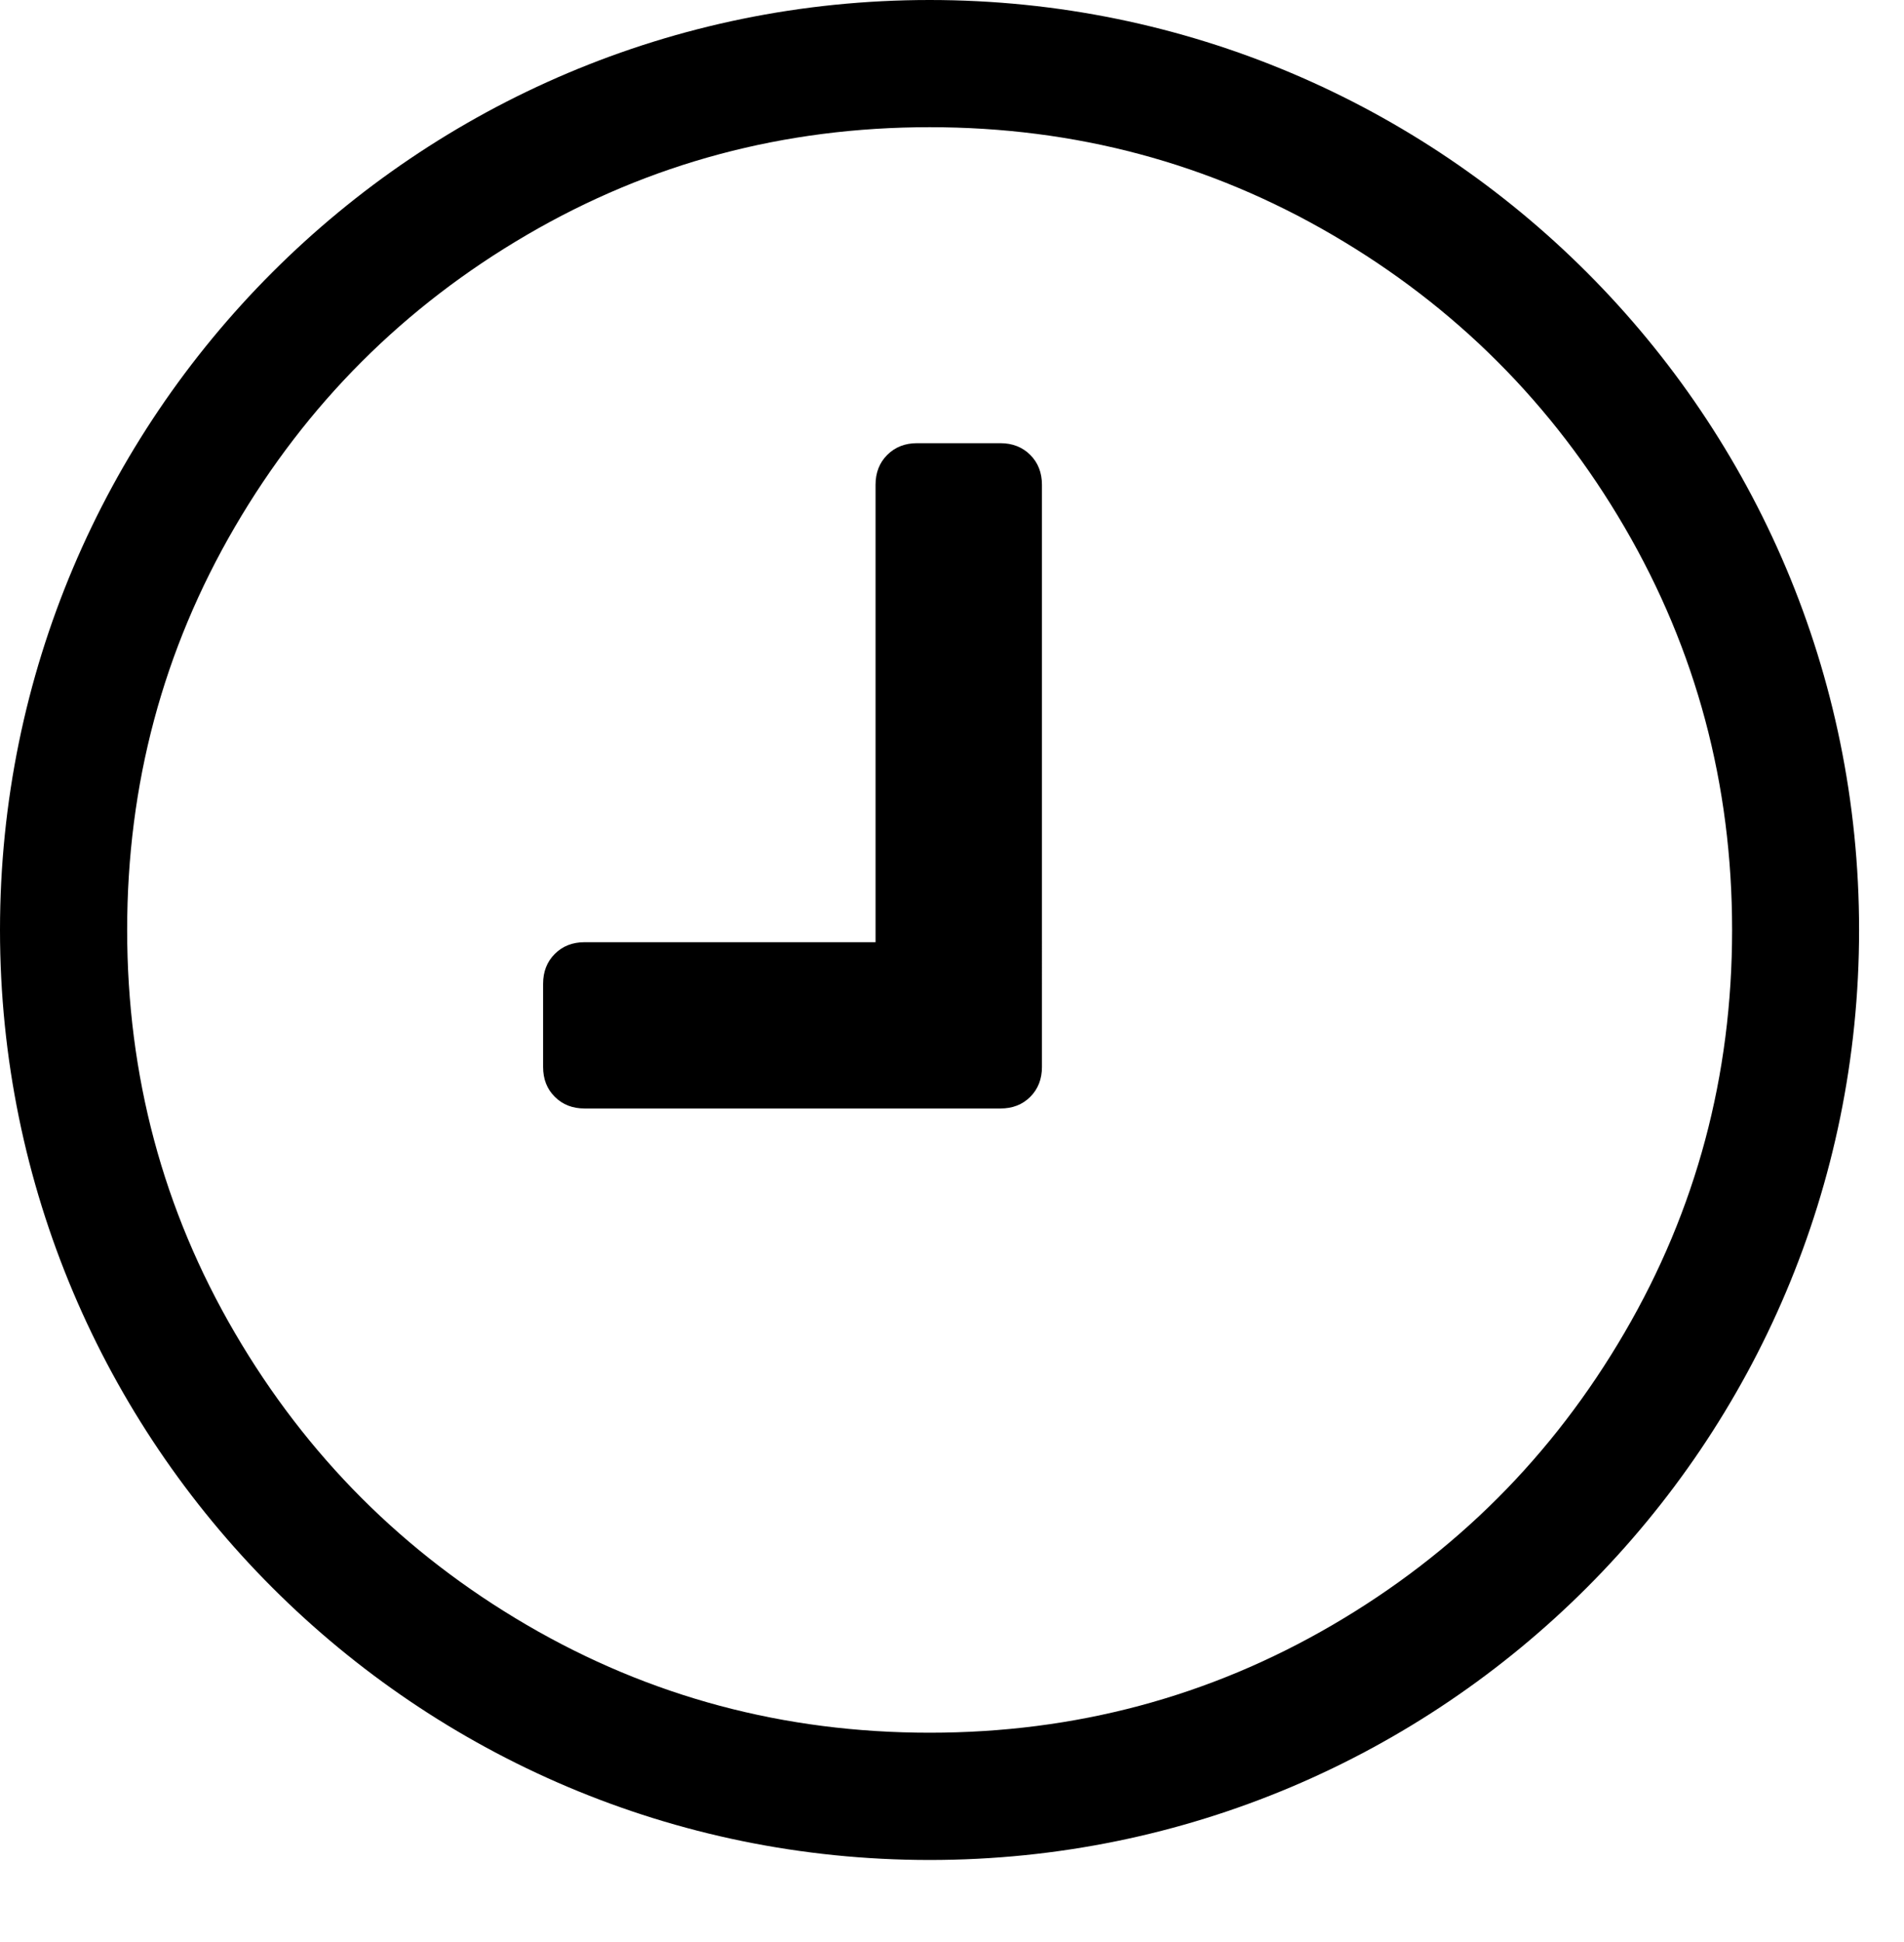 <?xml version="1.0" encoding="utf-8"?>
<!-- Generator: Adobe Illustrator 16.0.0, SVG Export Plug-In . SVG Version: 6.00 Build 0)  -->
<!DOCTYPE svg PUBLIC "-//W3C//DTD SVG 1.1//EN" "http://www.w3.org/Graphics/SVG/1.1/DTD/svg11.dtd">
<svg version="1.1" id="圖層_1" xmlns="http://www.w3.org/2000/svg" xmlns:xlink="http://www.w3.org/1999/xlink" x="0px" y="0px"
	 width="22.851px" height="23.301px" viewBox="0 0 22.851 23.301" enable-background="new 0 0 22.851 23.301" xml:space="preserve">
<path d="M11.157,0C4.995,0,0,4.995,0,11.157s4.995,11.158,11.157,11.158c6.161,0,11.155-4.996,11.155-11.158S17.318,0,11.157,0
	 M20.788,11.157c0,1.748-0.431,3.359-1.292,4.833c-0.861,1.476-2.029,2.645-3.505,3.506s-3.087,1.292-4.834,1.292
	s-3.358-0.431-4.834-1.292c-1.475-0.861-2.643-2.03-3.505-3.506c-0.862-1.475-1.292-3.086-1.292-4.833
	c0-1.747,0.431-3.358,1.292-4.834c0.861-1.475,2.03-2.644,3.505-3.505c1.476-0.862,3.087-1.292,4.834-1.292s3.358,0.43,4.834,1.292
	c1.476,0.861,2.644,2.03,3.505,3.505C20.357,7.799,20.788,9.41,20.788,11.157"/>
<path d="M12.005,5.317h-0.998c-0.146,0-0.265,0.047-0.359,0.141c-0.093,0.093-0.14,0.213-0.14,0.358v5.488H7.017
	c-0.146,0-0.265,0.047-0.358,0.14c-0.094,0.093-0.141,0.213-0.141,0.359v0.998c0,0.146,0.047,0.266,0.141,0.358
	c0.093,0.094,0.213,0.14,0.358,0.14h4.989c0.146,0,0.265-0.046,0.359-0.14c0.093-0.093,0.14-0.213,0.14-0.358V5.816
	c0-0.145-0.047-0.265-0.14-0.358C12.271,5.364,12.151,5.317,12.005,5.317"/>
</svg>
